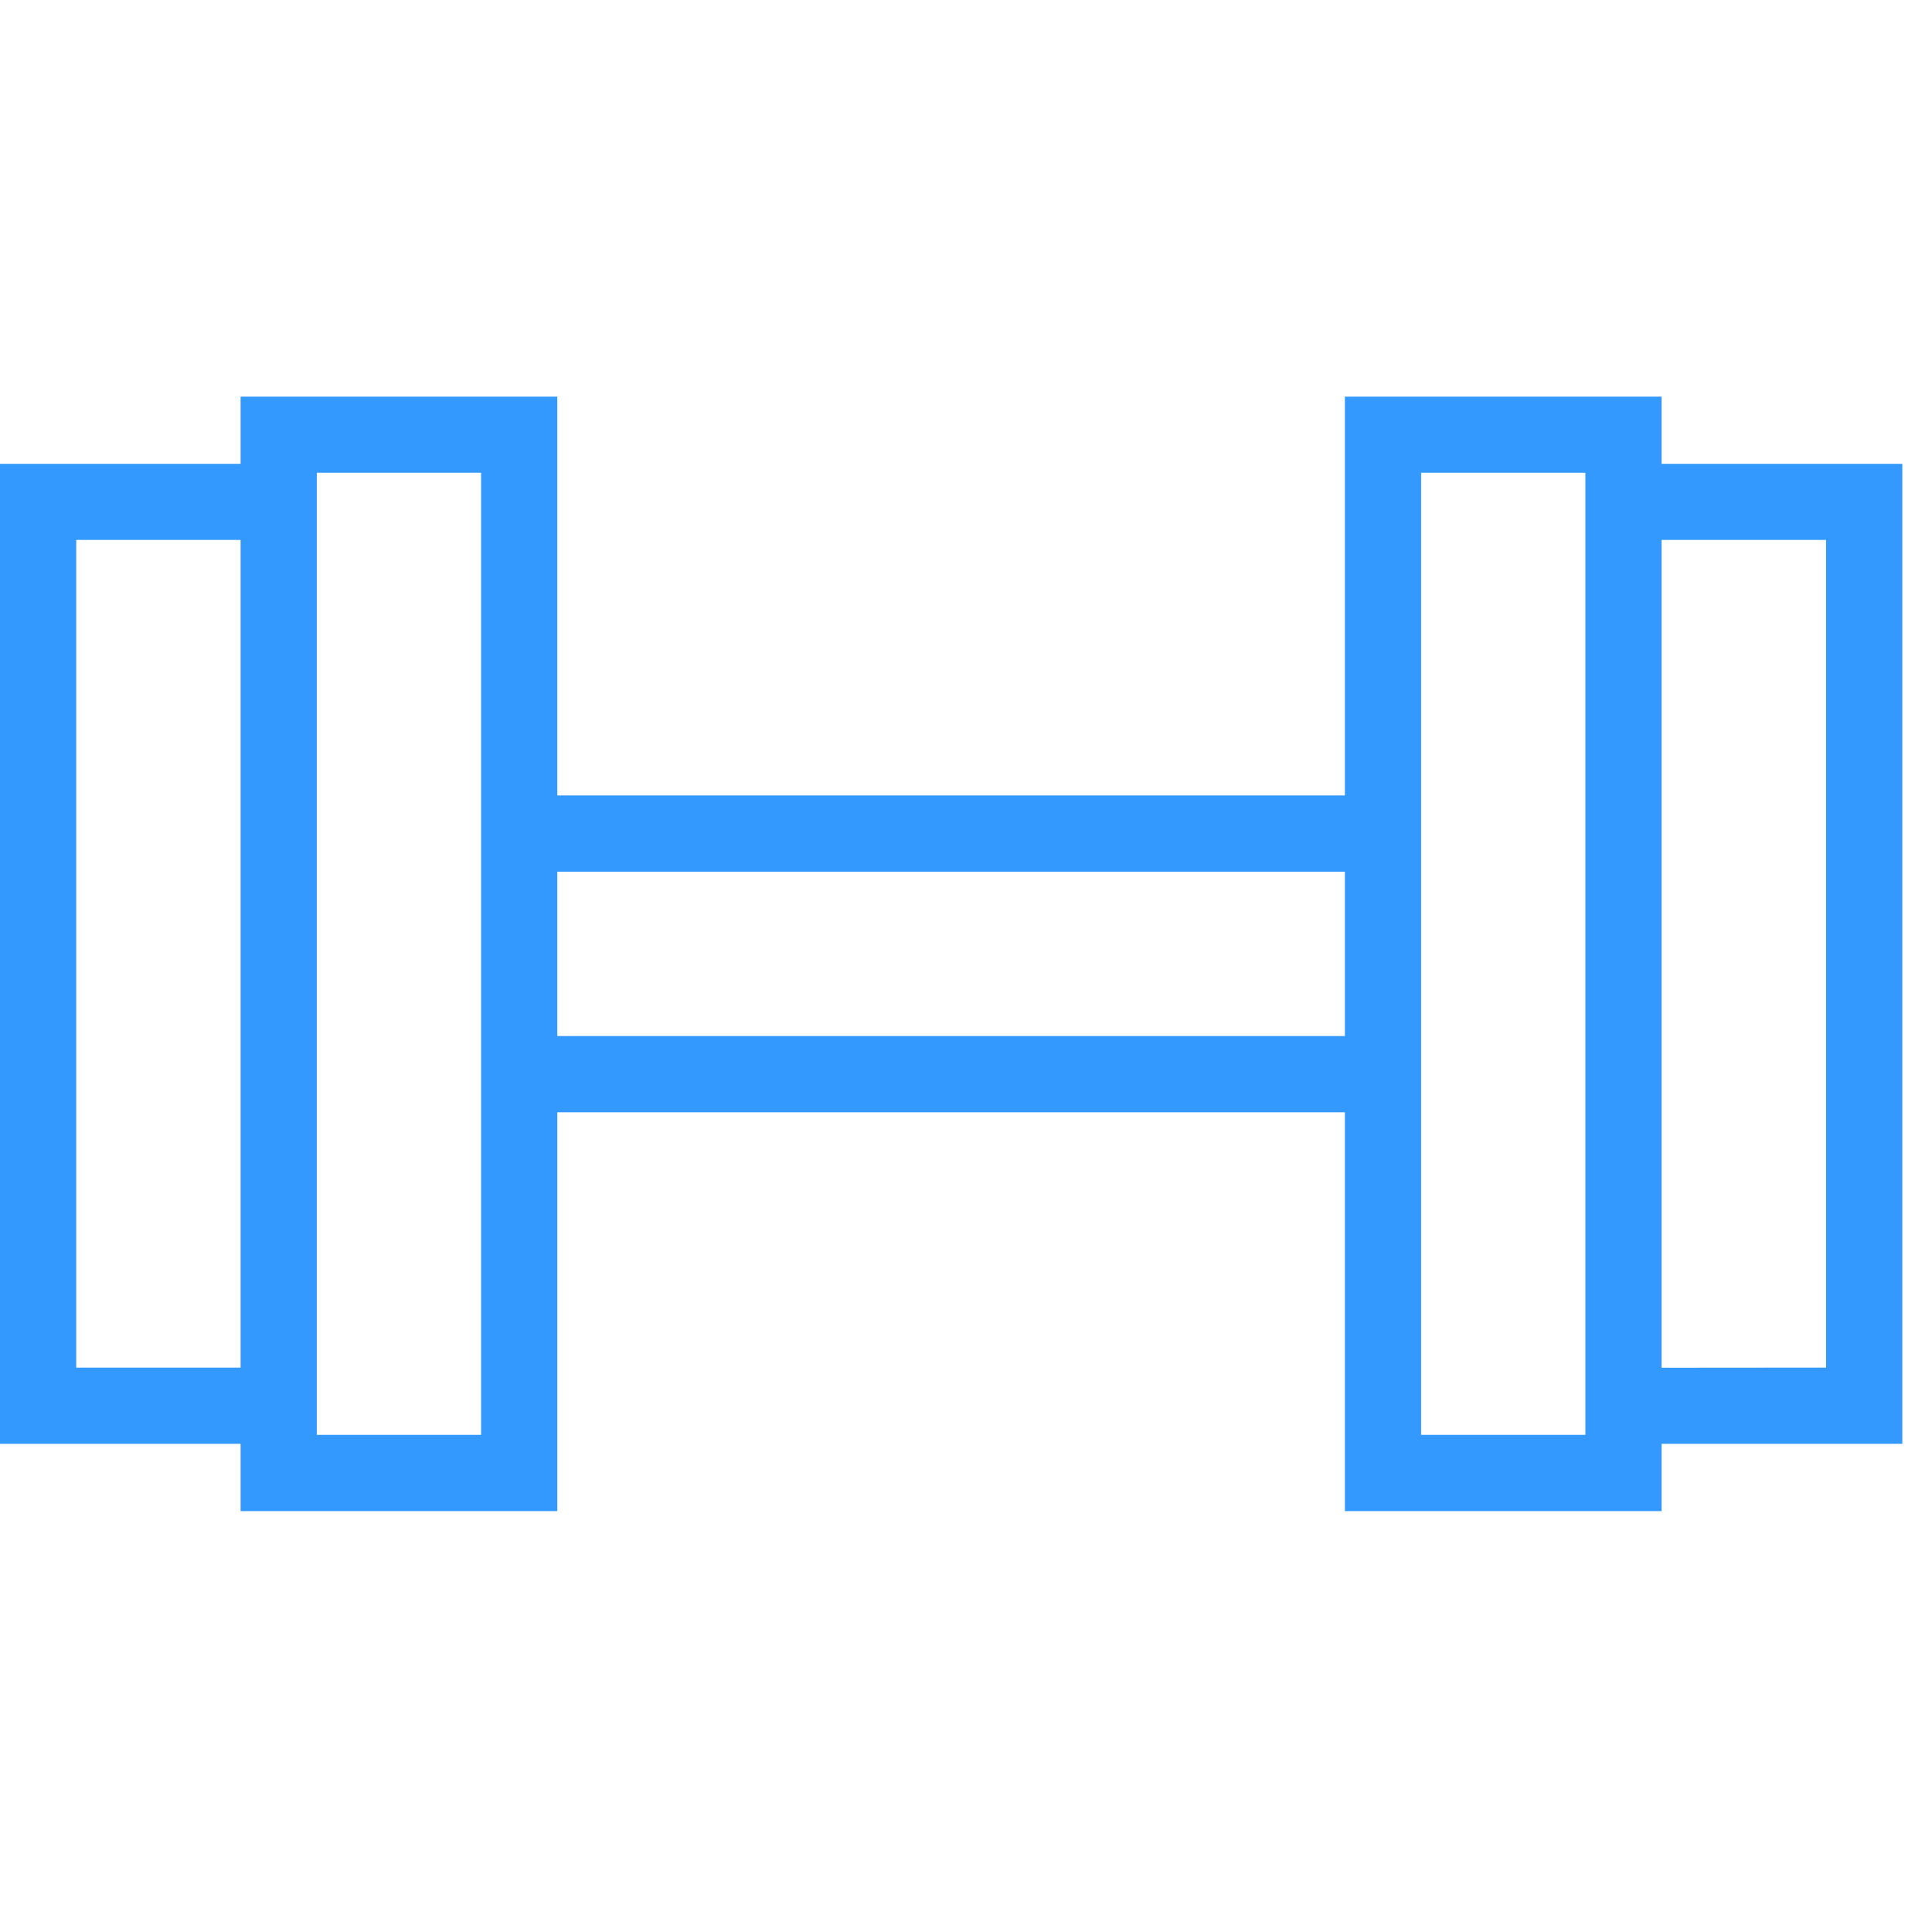 <?xml version="1.0" standalone="no"?><!DOCTYPE svg PUBLIC "-//W3C//DTD SVG 1.1//EN" "http://www.w3.org/Graphics/SVG/1.1/DTD/svg11.dtd"><svg t="1570504167150" class="icon" viewBox="0 0 1037 1024" version="1.1" xmlns="http://www.w3.org/2000/svg" p-id="12421" xmlns:xlink="http://www.w3.org/1999/xlink" width="202.539" height="200"><defs><style type="text/css"></style></defs><path d="M1021.064 248.955 891.856 248.955l0-36.051L721.869 212.904l0 214.071L299.133 426.975 299.133 212.904 129.146 212.904l0 36.051L0 248.955l0 526.027 20.455 0 108.691 0 0 36.112 20.456 0 149.532 0L299.134 597.032l422.736 0 0 214.063 20.524 0 149.463 0 0-36.112 129.209 0L1021.066 248.955zM129.146 734.072 40.91 734.072 40.91 289.796l88.236 0L129.145 734.072zM170.056 770.185 170.056 253.745l88.167 0 0 173.229 0 0 0 170.056 0 0 0 173.154L170.056 770.184zM299.133 556.121l0-88.236 422.736 0 0 88.236L299.133 556.121zM762.78 597.032 762.78 426.976 762.78 253.745l88.167 0 0 516.439-88.167 0L762.78 597.032zM980.154 734.072l-88.298 0.07L891.856 289.796l88.298 0L980.154 734.072z" p-id="12422" fill="#3399ff"></path></svg>